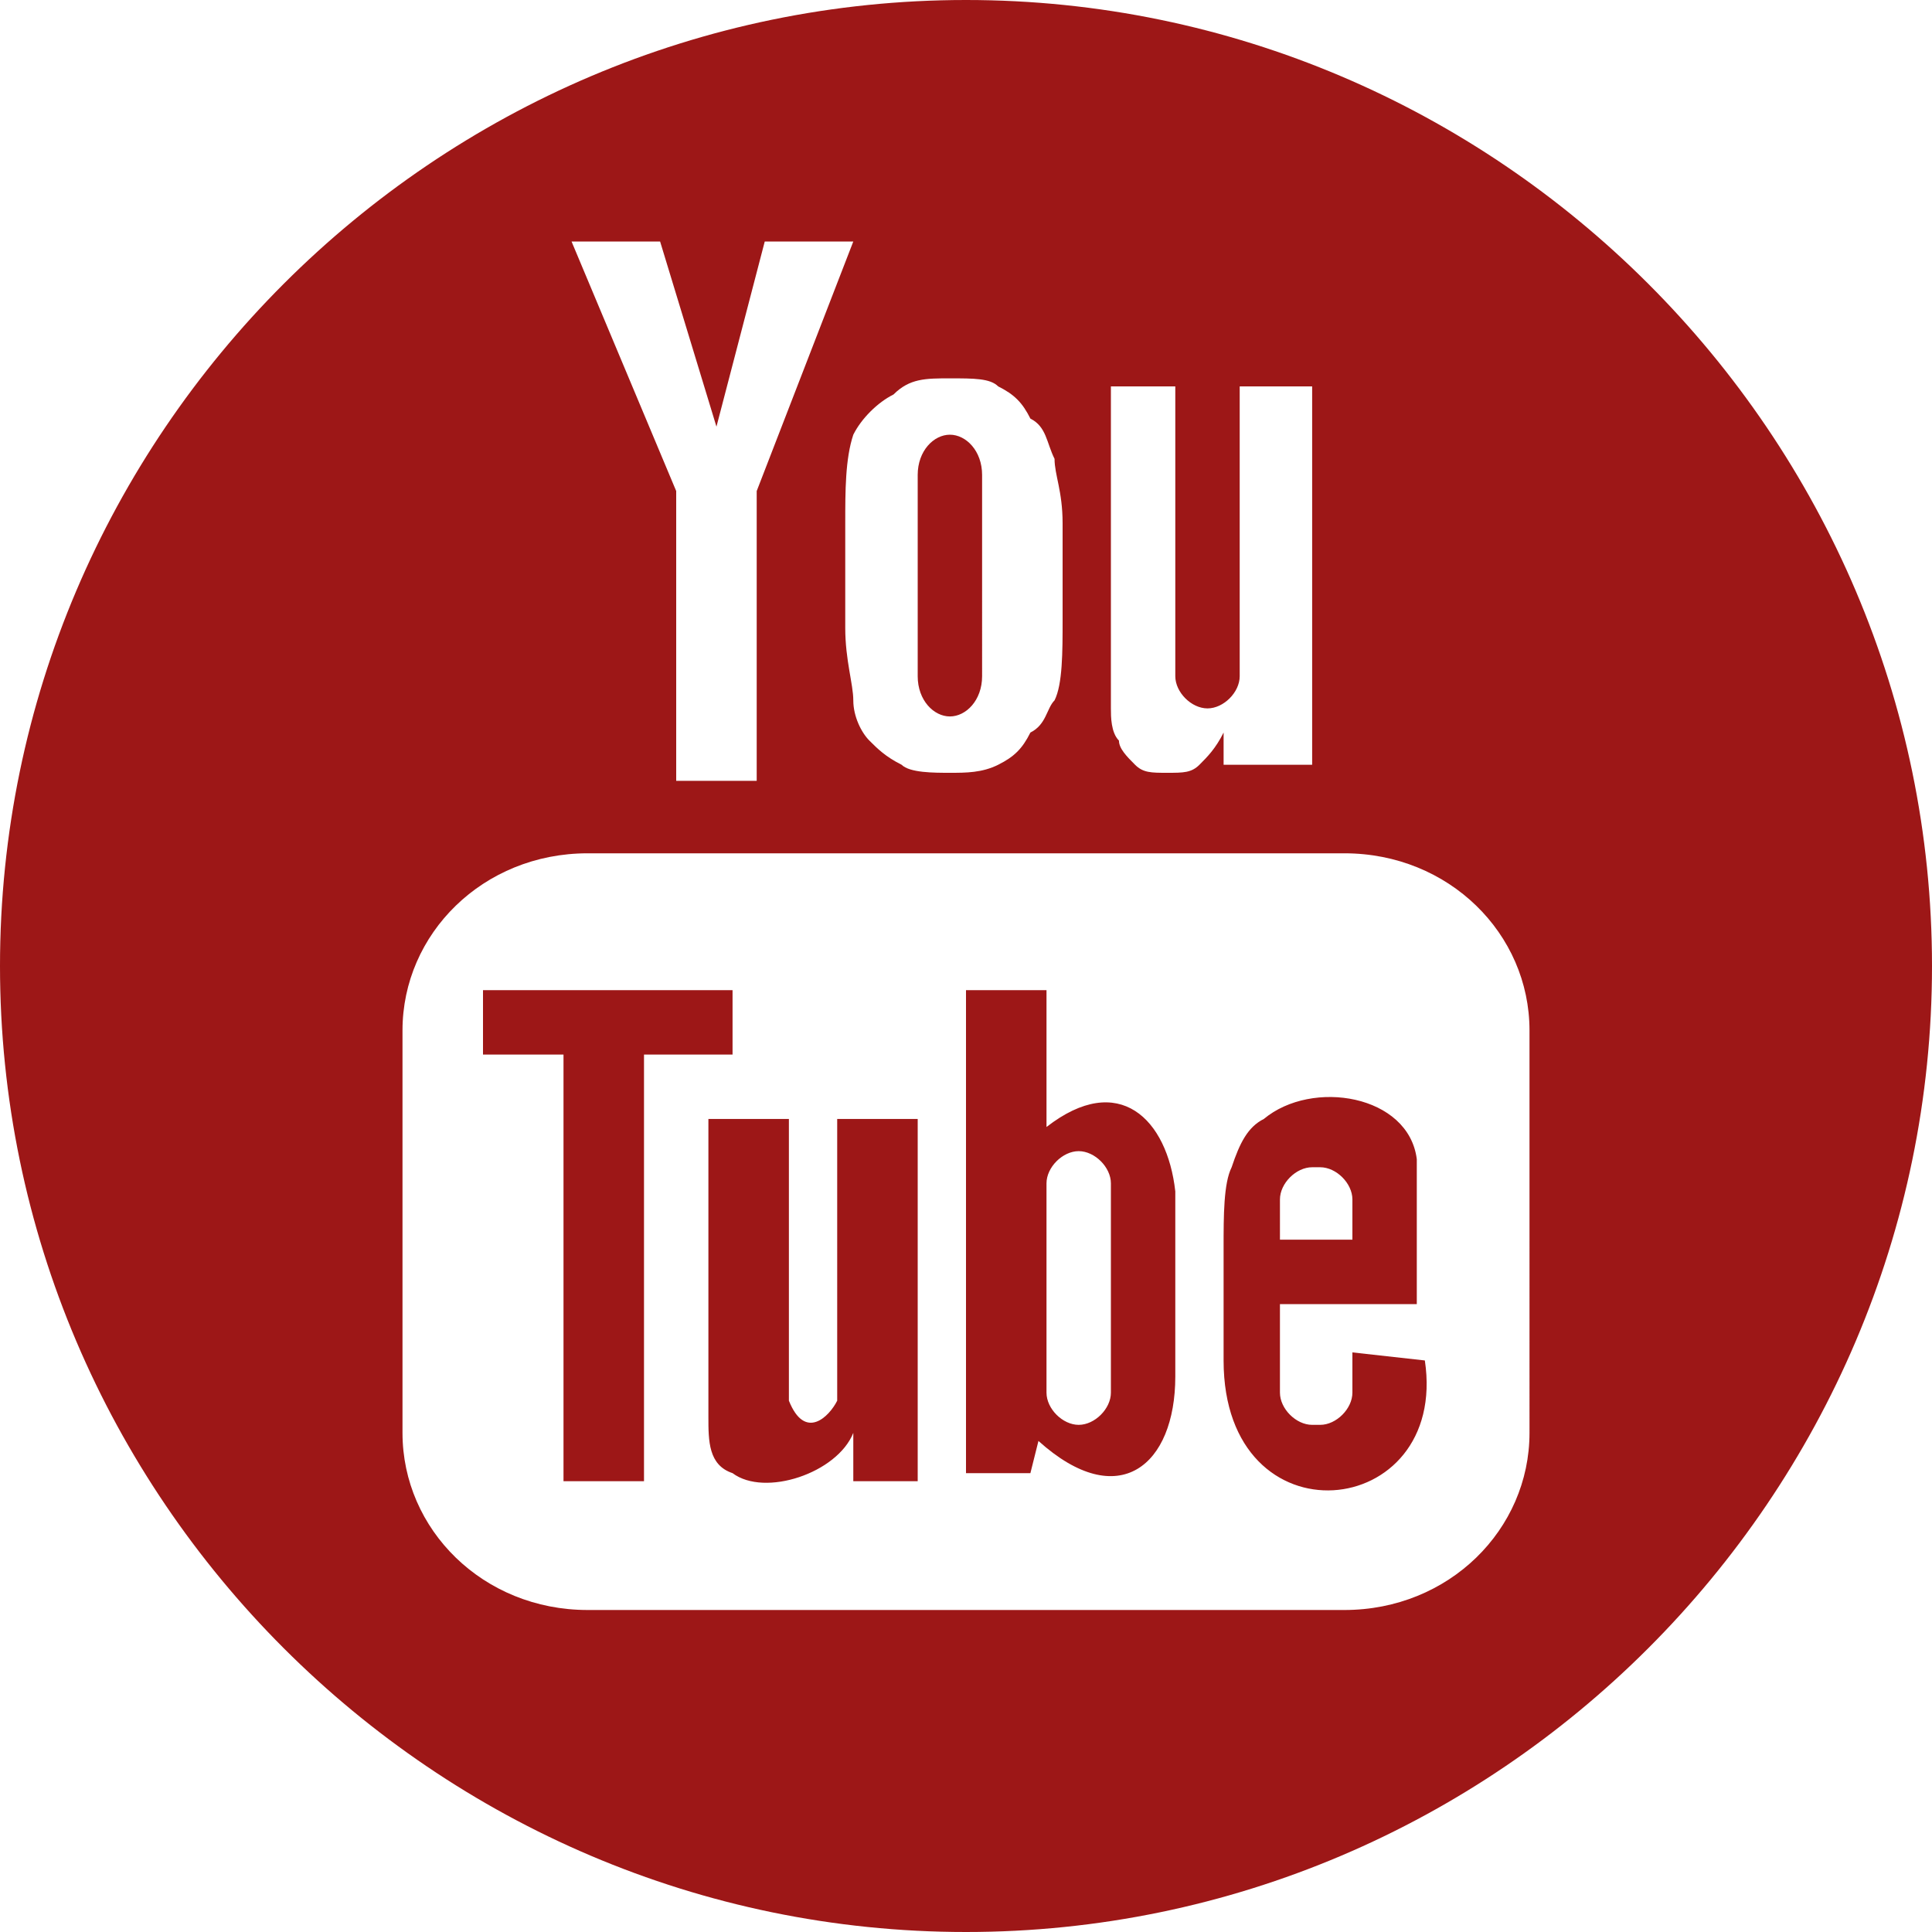<?xml version="1.0" encoding="utf-8"?>
<!-- Generator: Adobe Illustrator 17.1.0, SVG Export Plug-In . SVG Version: 6.00 Build 0)  -->
<svg version="1.2" baseProfile="tiny" id="Layer_1" xmlns="http://www.w3.org/2000/svg" xmlns:xlink="http://www.w3.org/1999/xlink"
	 x="0px" y="0px" viewBox="0 0 24 24" xml:space="preserve">
<g>
	<path fill="#9D1717" d="M9.1,13.1v-0.8l-3.1,0v0.8l1,0v5.3h1l0-5.3L9.1,13.1z M10.4,16.7c0,0.4,0,0.6,0,0.7c-0.1,0.2-0.4,0.5-0.6,0
		c0-0.1,0-0.3,0-0.7l0-2.8h-1l0,2.8c0,0.4,0,0.7,0,0.9c0,0.3,0,0.6,0.3,0.7c0.4,0.3,1.3,0,1.5-0.5l0,0.6l0.8,0v-4.5h-1V16.7z M13,14
		l0-1.7l-1,0l0,6l0.8,0l0.1-0.4c1,0.9,1.7,0.3,1.7-0.8l0-2.3C14.5,13.9,13.9,13.3,13,14z M13.8,17.3c0,0.2-0.2,0.4-0.4,0.4
		c-0.2,0-0.4-0.2-0.4-0.4v-2.6c0-0.2,0.2-0.4,0.4-0.4c0.2,0,0.4,0.2,0.4,0.4V17.3z M11.8,8.9c0.2,0,0.4-0.2,0.4-0.5V5.9
		c0-0.3-0.2-0.5-0.4-0.5c-0.2,0-0.4,0.2-0.4,0.5v2.5C11.4,8.7,11.6,8.9,11.8,8.9z M12,0C5.4,0,0,5.4,0,12s5.4,12,12,12
		c6.6,0,12-5.4,12-12S18.6,0,12,0z M13.7,4.8h0.9v3.6c0,0.2,0.2,0.4,0.4,0.4c0.2,0,0.4-0.2,0.4-0.4V4.8h0.9v4.7h-1.1l0-0.4
		c-0.1,0.2-0.2,0.3-0.3,0.4c-0.1,0.1-0.2,0.1-0.4,0.1c-0.2,0-0.3,0-0.4-0.1c-0.1-0.1-0.2-0.2-0.2-0.3c-0.1-0.1-0.1-0.3-0.1-0.4
		c0-0.1,0-0.4,0-0.8V4.8z M11.1,4.9c0.2-0.2,0.4-0.2,0.7-0.2c0.3,0,0.5,0,0.6,0.1c0.2,0.1,0.3,0.2,0.4,0.4C13,5.3,13,5.5,13.1,5.7
		c0,0.2,0.1,0.4,0.1,0.8v1.2c0,0.4,0,0.8-0.1,1C13,8.8,13,9,12.8,9.1c-0.1,0.2-0.2,0.3-0.4,0.4c-0.2,0.1-0.4,0.1-0.6,0.1
		c-0.2,0-0.5,0-0.6-0.1c-0.2-0.1-0.3-0.2-0.4-0.3c-0.1-0.1-0.2-0.3-0.2-0.5c0-0.2-0.1-0.5-0.1-0.9V6.5h0c0-0.4,0-0.8,0.1-1.1
		C10.7,5.2,10.9,5,11.1,4.9z M8.2,3l0.7,2.3L9.5,3h1.1L9.4,6.1l0,3.6h-1l0-3.6L7.1,3H8.2z M19,17.8c0,1.2-1,2.2-2.3,2.2H7.3
		C6,20,5,19,5,17.8v-5c0-1.2,1-2.2,2.3-2.2h9.4c1.3,0,2.3,1,2.3,2.2V17.8z M16.8,16.8C16.8,16.8,16.8,16.8,16.8,16.8l0,0.5
		c0,0.2-0.2,0.4-0.4,0.4h-0.1c-0.2,0-0.4-0.2-0.4-0.4v-1.1h1.7v-0.6c0-0.5,0-0.9,0-1.2c-0.1-0.8-1.3-1-1.9-0.5
		c-0.2,0.1-0.3,0.3-0.4,0.6c-0.1,0.2-0.1,0.6-0.1,1v1.4c0,2.3,2.8,2,2.5,0L16.8,16.8z M15.9,14.9c0-0.2,0.2-0.4,0.4-0.4h0.1
		c0.2,0,0.4,0.2,0.4,0.4l0,0.5h-0.9L15.9,14.9z"/>
</g>
</svg>
